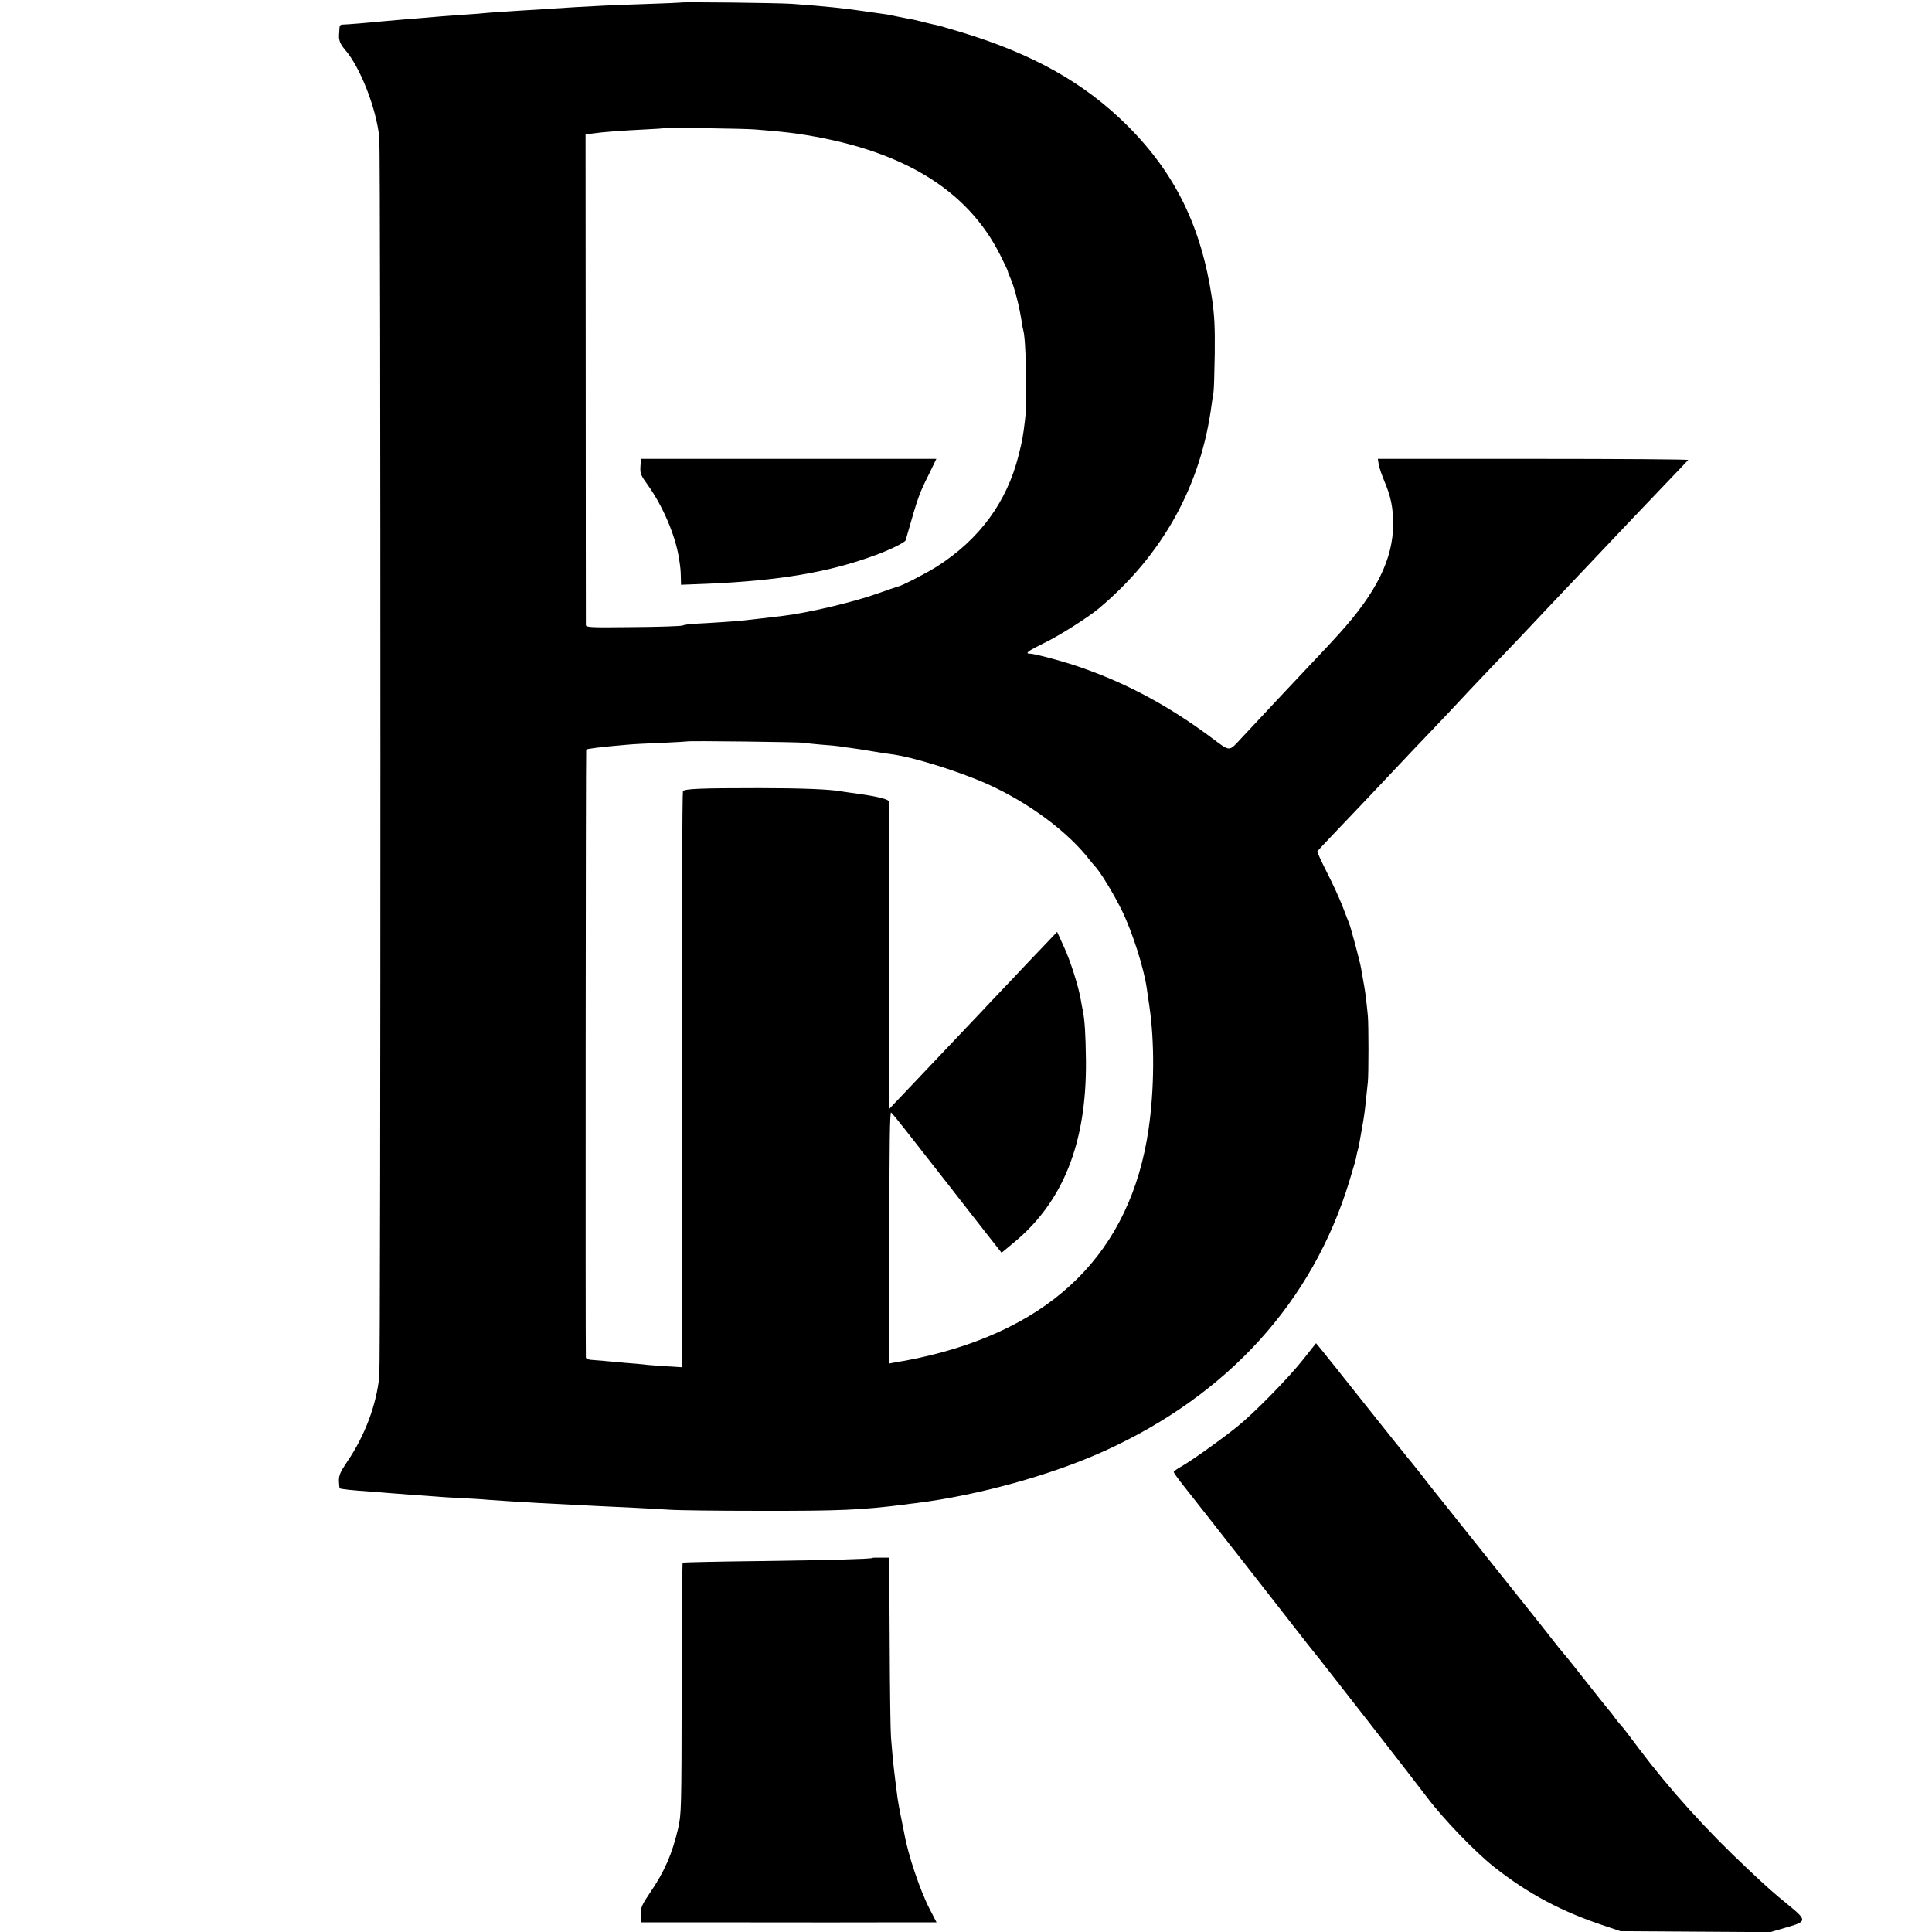 <?xml version="1.0" standalone="no"?>
<!DOCTYPE svg PUBLIC "-//W3C//DTD SVG 20010904//EN"
 "http://www.w3.org/TR/2001/REC-SVG-20010904/DTD/svg10.dtd">
<svg version="1.0" xmlns="http://www.w3.org/2000/svg"
 width="1200pt" height="1200pt" viewBox="0 0 1200 1200"
 preserveAspectRatio="xMidYMid meet">
<g transform="translate(0,1200) scale(0.1,-0.1)"
fill="#000000" stroke="none">
<path d="M4227 11984 c-1 -1 -99 -5 -217 -9 -118 -4 -235 -8 -260 -10 -25 -1
-101 -5 -170 -9 -69 -4 -147 -9 -175 -11 -27 -2 -99 -7 -160 -10 -134 -8 -203
-13 -275 -20 -30 -2 -93 -7 -140 -10 -47 -3 -105 -8 -130 -10 -25 -2 -106 -9
-180 -15 -74 -6 -153 -13 -175 -15 -39 -5 -197 -18 -222 -18 -7 0 -13 -7 -14
-16 -1 -9 -2 -29 -3 -46 -3 -35 8 -60 38 -95 93 -106 195 -367 212 -546 9 -93
9 -7599 0 -7692 -17 -175 -90 -370 -197 -527 -45 -67 -54 -87 -54 -122 1 -23
3 -44 5 -47 6 -5 78 -13 200 -21 47 -4 103 -8 125 -10 22 -2 81 -6 130 -10 50
-3 113 -8 140 -10 28 -3 100 -7 160 -10 61 -3 133 -7 160 -10 69 -5 201 -14
315 -20 52 -3 140 -7 195 -10 104 -6 195 -10 405 -20 69 -3 166 -9 215 -12 50
-4 302 -7 560 -7 505 -1 632 5 905 39 19 3 51 7 70 9 386 48 844 175 1175 326
764 348 1287 925 1515 1670 37 124 40 132 45 160 2 12 6 29 9 38 3 9 8 33 11
52 3 19 10 58 15 85 12 65 18 109 25 181 3 32 8 79 11 104 5 49 5 354 0 410
-2 19 -6 62 -10 95 -6 53 -11 84 -32 200 -6 39 -63 251 -74 279 -5 11 -23 59
-41 106 -18 47 -61 141 -96 209 -35 69 -62 128 -61 132 2 4 46 52 98 106 98
102 349 367 415 438 20 22 107 113 192 202 86 90 163 172 173 183 9 11 91 97
181 192 90 94 178 186 194 203 35 38 294 311 345 365 19 20 100 106 180 190
80 84 161 170 180 190 19 20 103 108 187 196 83 87 155 162 159 167 4 4 -428
7 -960 7 l-968 0 5 -32 c2 -18 18 -64 34 -103 42 -99 56 -167 56 -270 0 -216
-104 -427 -338 -684 -46 -51 -54 -60 -226 -242 -70 -74 -141 -150 -159 -169
-18 -19 -62 -67 -99 -106 -36 -38 -89 -95 -117 -125 -85 -91 -68 -91 -196 4
-282 209 -557 352 -863 451 -94 30 -233 66 -257 66 -35 0 -15 16 85 65 96 46
275 160 341 215 399 335 637 766 702 1270 3 25 8 56 11 70 3 14 6 122 8 240 2
171 -2 242 -17 345 -66 445 -227 775 -522 1071 -269 269 -589 449 -1039 585
-70 21 -138 41 -150 43 -12 2 -49 11 -82 19 -33 9 -73 18 -90 20 -16 3 -50 10
-75 15 -25 6 -67 14 -95 17 -27 4 -59 8 -70 10 -160 24 -268 35 -485 51 -84 6
-687 13 -693 8z m463 -788 c136 -11 194 -17 260 -26 643 -94 1057 -342 1264
-757 25 -50 46 -94 46 -98 0 -4 6 -21 14 -38 26 -57 58 -180 73 -282 2 -16 6
-36 8 -43 18 -53 26 -437 12 -557 -13 -109 -17 -130 -41 -226 -73 -288 -242
-518 -504 -686 -64 -41 -220 -122 -247 -127 -11 -3 -65 -21 -120 -41 -151 -54
-427 -120 -590 -140 -47 -6 -203 -24 -260 -30 -51 -5 -201 -15 -286 -19 -37
-2 -72 -7 -79 -11 -7 -4 -145 -9 -306 -10 -268 -3 -294 -2 -295 13 0 10 -1
699 -1 1532 l-1 1515 44 6 c60 9 180 18 324 25 66 3 121 7 122 8 5 4 492 -2
563 -8z m300 -3809 c14 -3 63 -8 110 -12 47 -3 96 -8 110 -10 14 -3 45 -7 70
-10 25 -3 83 -12 130 -20 47 -8 102 -17 123 -19 135 -17 418 -105 598 -185
257 -115 505 -299 640 -476 13 -16 26 -32 29 -35 30 -28 118 -172 170 -279 63
-129 136 -357 153 -481 3 -19 10 -69 16 -110 33 -221 31 -517 -5 -764 -112
-764 -594 -1241 -1434 -1422 -41 -8 -88 -18 -105 -20 -16 -3 -39 -7 -51 -9
l-20 -4 0 784 c0 584 3 782 11 775 6 -5 46 -53 88 -107 42 -54 156 -199 253
-323 96 -124 214 -274 260 -333 l85 -108 76 63 c307 253 453 621 448 1131 -2
163 -7 250 -20 313 -3 12 -7 38 -11 59 -12 79 -65 247 -106 335 l-42 92 -79
-83 c-44 -46 -144 -151 -222 -234 -79 -82 -157 -166 -175 -185 -18 -19 -101
-107 -184 -194 -83 -88 -189 -200 -236 -249 -47 -49 -99 -104 -116 -122 l-30
-32 0 946 c1 520 0 953 -2 962 -4 17 -84 35 -237 55 -27 4 -58 8 -67 10 -70
12 -248 19 -503 19 -362 0 -462 -4 -473 -19 -4 -6 -8 -814 -7 -1794 l0 -1784
-100 6 c-55 4 -116 8 -135 11 -19 2 -71 7 -115 10 -44 4 -93 9 -110 10 -16 2
-54 5 -82 7 -39 2 -53 7 -54 18 -3 58 -1 3771 2 3774 7 6 84 16 259 31 30 3
125 8 210 11 85 4 156 8 158 9 5 5 694 -4 722 -8z"/>
<path d="M3978 9103 c-3 -44 1 -54 48 -119 91 -128 167 -306 190 -444 11 -67
12 -81 13 -129 l1 -43 158 6 c451 19 765 72 1052 179 90 33 181 78 185 91 81
283 81 282 146 413 l45 93 -917 0 -918 0 -3 -47z"/>
<path d="M8094 3556 c-89 -113 -303 -332 -409 -417 -95 -77 -285 -212 -345
-246 -28 -15 -50 -32 -50 -36 0 -4 29 -45 65 -90 90 -113 660 -841 769 -982
17 -22 33 -42 36 -45 3 -3 19 -23 36 -45 17 -22 154 -197 304 -389 150 -192
314 -404 364 -470 99 -132 298 -339 416 -432 213 -168 420 -278 690 -367 l95
-32 465 -3 465 -3 100 29 c130 37 130 44 10 142 -93 76 -126 105 -253 225
-251 235 -481 490 -673 745 -51 69 -99 131 -106 138 -8 8 -26 30 -41 50 -15
21 -29 39 -32 42 -5 4 -84 104 -239 300 -20 25 -40 50 -46 56 -5 6 -22 26 -37
45 -45 58 -167 212 -197 249 -15 19 -148 186 -295 370 -147 184 -273 342 -280
351 -7 8 -46 58 -86 110 -41 52 -77 96 -80 99 -3 3 -120 149 -260 325 -139
176 -266 334 -280 351 l-26 31 -80 -101z"/>
<path d="M5417 2323 c-7 -6 -260 -13 -692 -19 -264 -3 -482 -8 -485 -10 -2 -3
-5 -355 -6 -782 -1 -757 -2 -779 -22 -869 -38 -161 -84 -267 -177 -403 -48
-71 -55 -87 -55 -130 l0 -50 293 0 c612 -1 1267 -1 1403 0 l141 0 -43 83 c-59
114 -134 336 -157 467 -3 14 -12 59 -20 100 -9 41 -18 95 -22 120 -25 194 -27
210 -41 380 -3 36 -7 301 -8 590 l-3 525 -52 0 c-28 1 -53 0 -54 -2z"/>
</g>
</svg>
